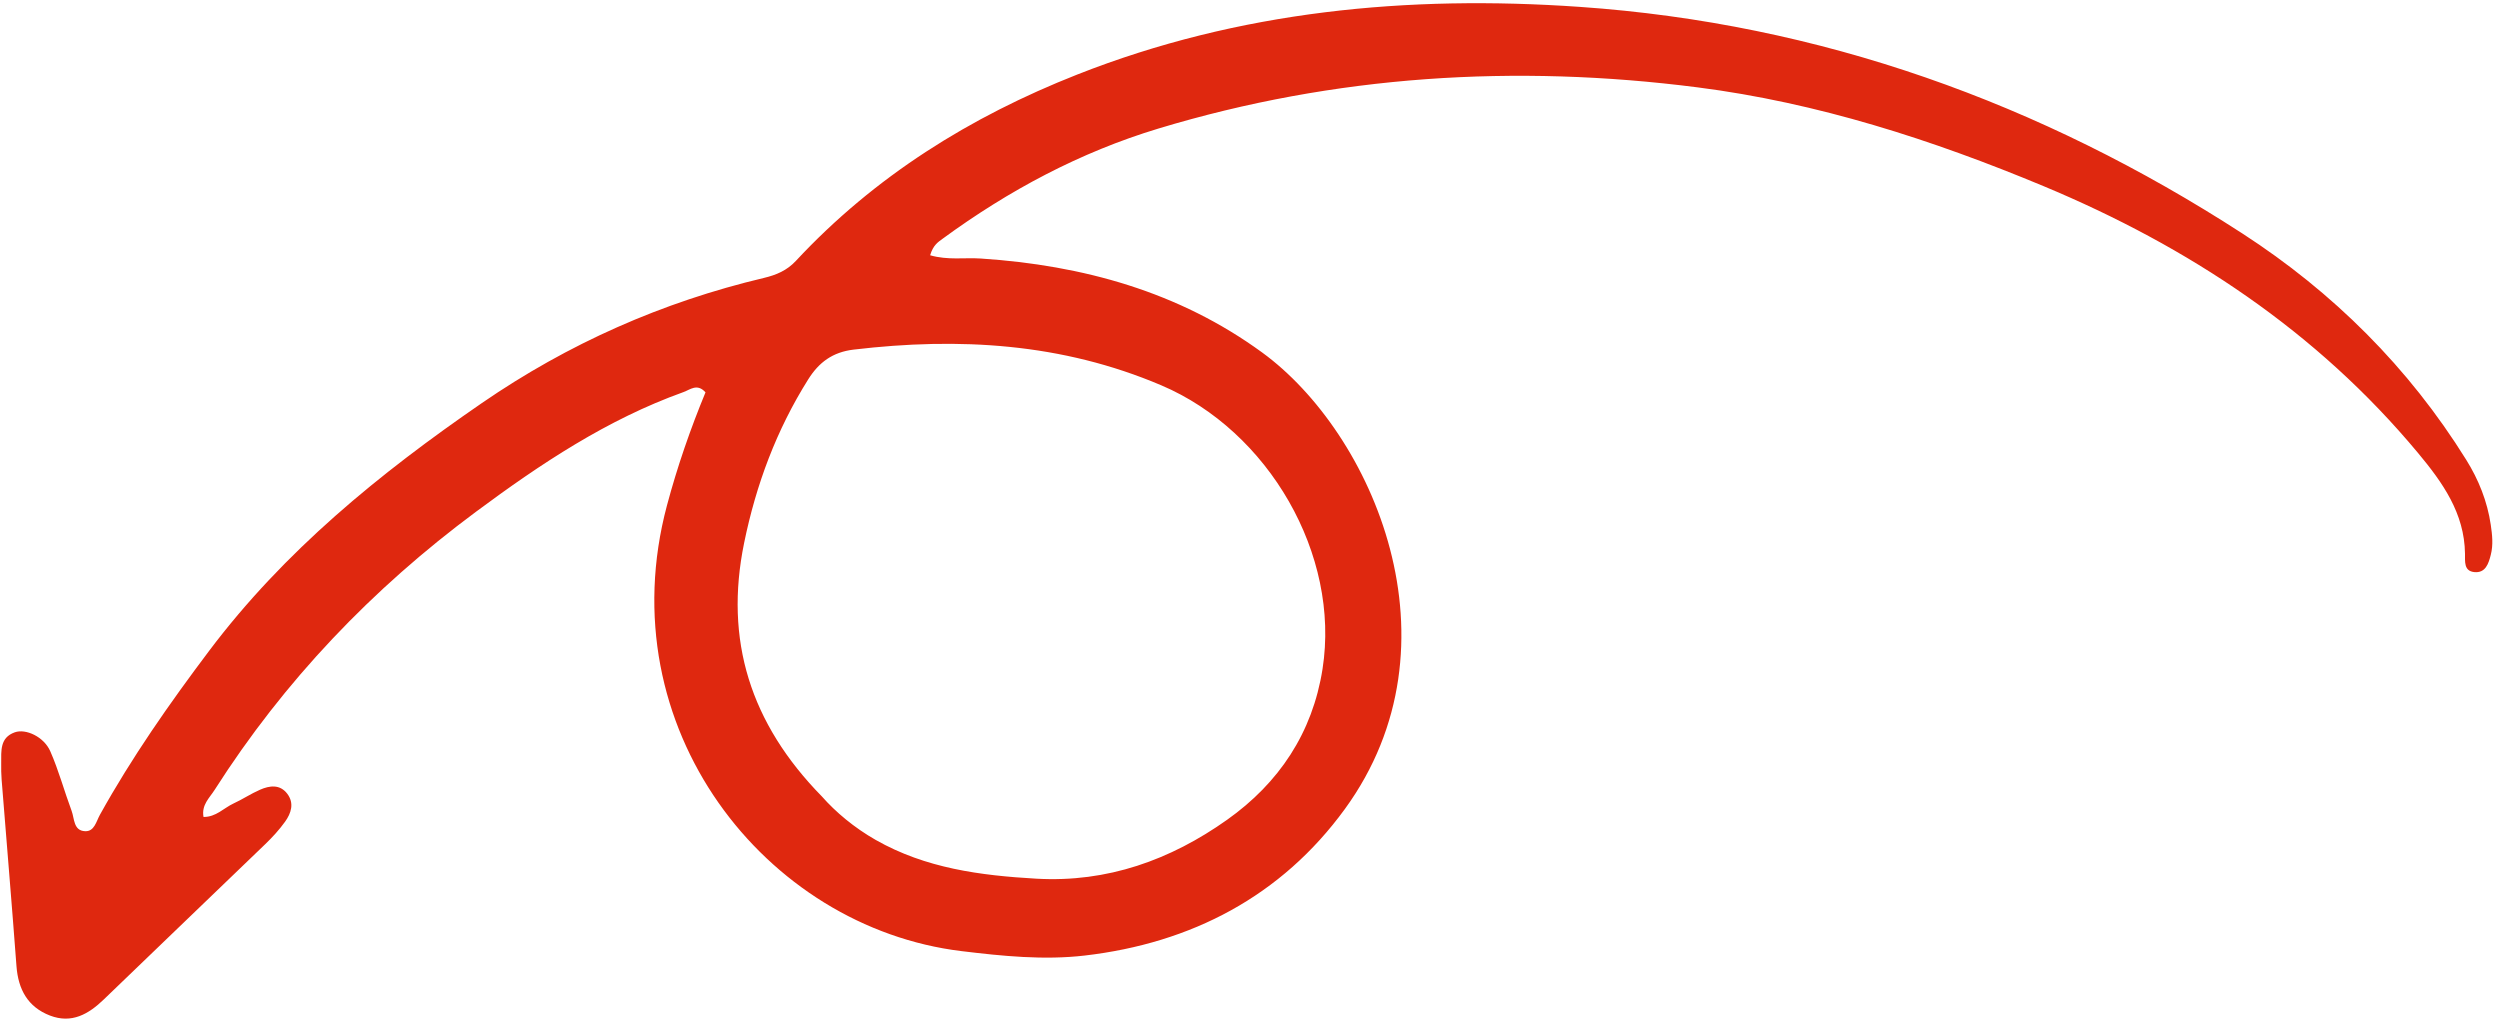 <svg xmlns="http://www.w3.org/2000/svg" width="110" height="45" viewBox="0 0 110 45" fill="none">
<path d="M35.016 11.482C34.625 11.901 34.156 12.099 33.619 12.227C29.137 13.29 25.003 15.121 21.202 17.735C16.701 20.832 12.51 24.24 9.193 28.649C7.452 30.962 5.799 33.324 4.394 35.855C4.234 36.143 4.153 36.589 3.748 36.573C3.229 36.554 3.279 36.022 3.152 35.681C2.827 34.809 2.586 33.905 2.212 33.055C1.931 32.415 1.133 32.05 0.65 32.222C-0.012 32.457 0.057 33.043 0.053 33.579C0.05 33.823 0.052 34.069 0.072 34.312C0.289 37.045 0.521 39.777 0.725 42.512C0.802 43.535 1.223 44.308 2.198 44.684C3.153 45.052 3.898 44.624 4.574 43.969C6.935 41.69 9.307 39.423 11.671 37.143C11.987 36.838 12.289 36.51 12.543 36.155C12.809 35.784 12.957 35.345 12.642 34.928C12.319 34.501 11.864 34.562 11.441 34.748C11.039 34.923 10.669 35.173 10.269 35.356C9.844 35.554 9.503 35.953 8.954 35.946C8.86 35.416 9.215 35.113 9.44 34.76C12.504 29.955 16.378 25.904 20.945 22.516C23.782 20.411 26.715 18.456 30.075 17.251C30.368 17.147 30.676 16.852 31.042 17.264C30.376 18.875 29.801 20.536 29.346 22.24C26.739 32.015 33.674 40.8 42.304 41.849C44.111 42.068 45.927 42.253 47.727 42.044C52.424 41.497 56.381 39.431 59.173 35.599C64.466 28.328 60.392 19.05 55.533 15.508C51.867 12.835 47.643 11.671 43.155 11.375C42.438 11.328 41.705 11.456 40.926 11.232C41.059 10.784 41.275 10.652 41.468 10.51C44.377 8.38 47.523 6.698 50.978 5.654C58.743 3.308 66.677 2.817 74.687 3.843C79.962 4.517 85.016 6.148 89.914 8.189C96.288 10.85 101.934 14.572 106.395 19.933C107.472 21.227 108.437 22.578 108.46 24.363C108.465 24.704 108.403 25.123 108.866 25.172C109.364 25.224 109.498 24.798 109.596 24.407C109.707 23.971 109.658 23.532 109.594 23.094C109.442 22.059 109.06 21.107 108.511 20.227C105.984 16.166 102.655 12.858 98.667 10.275C89.787 4.525 80.081 1.035 69.502 0.302C61.956 -0.223 54.513 0.474 47.396 3.281C42.696 5.134 38.483 7.756 35.016 11.482ZM37.556 15.383C42.198 14.834 46.718 15.091 51.097 16.954C55.818 18.961 58.978 24.403 58.192 29.431C57.752 32.248 56.273 34.453 53.992 36.071C51.499 37.838 48.724 38.84 45.6 38.662C43.138 38.522 40.727 38.206 38.533 36.958C37.586 36.419 36.768 35.731 36.165 35.046C33.007 31.826 31.867 28.161 32.741 23.892C33.266 21.326 34.165 18.913 35.563 16.69C36.034 15.94 36.638 15.493 37.556 15.383Z" fill="#df280f"/>
</svg>